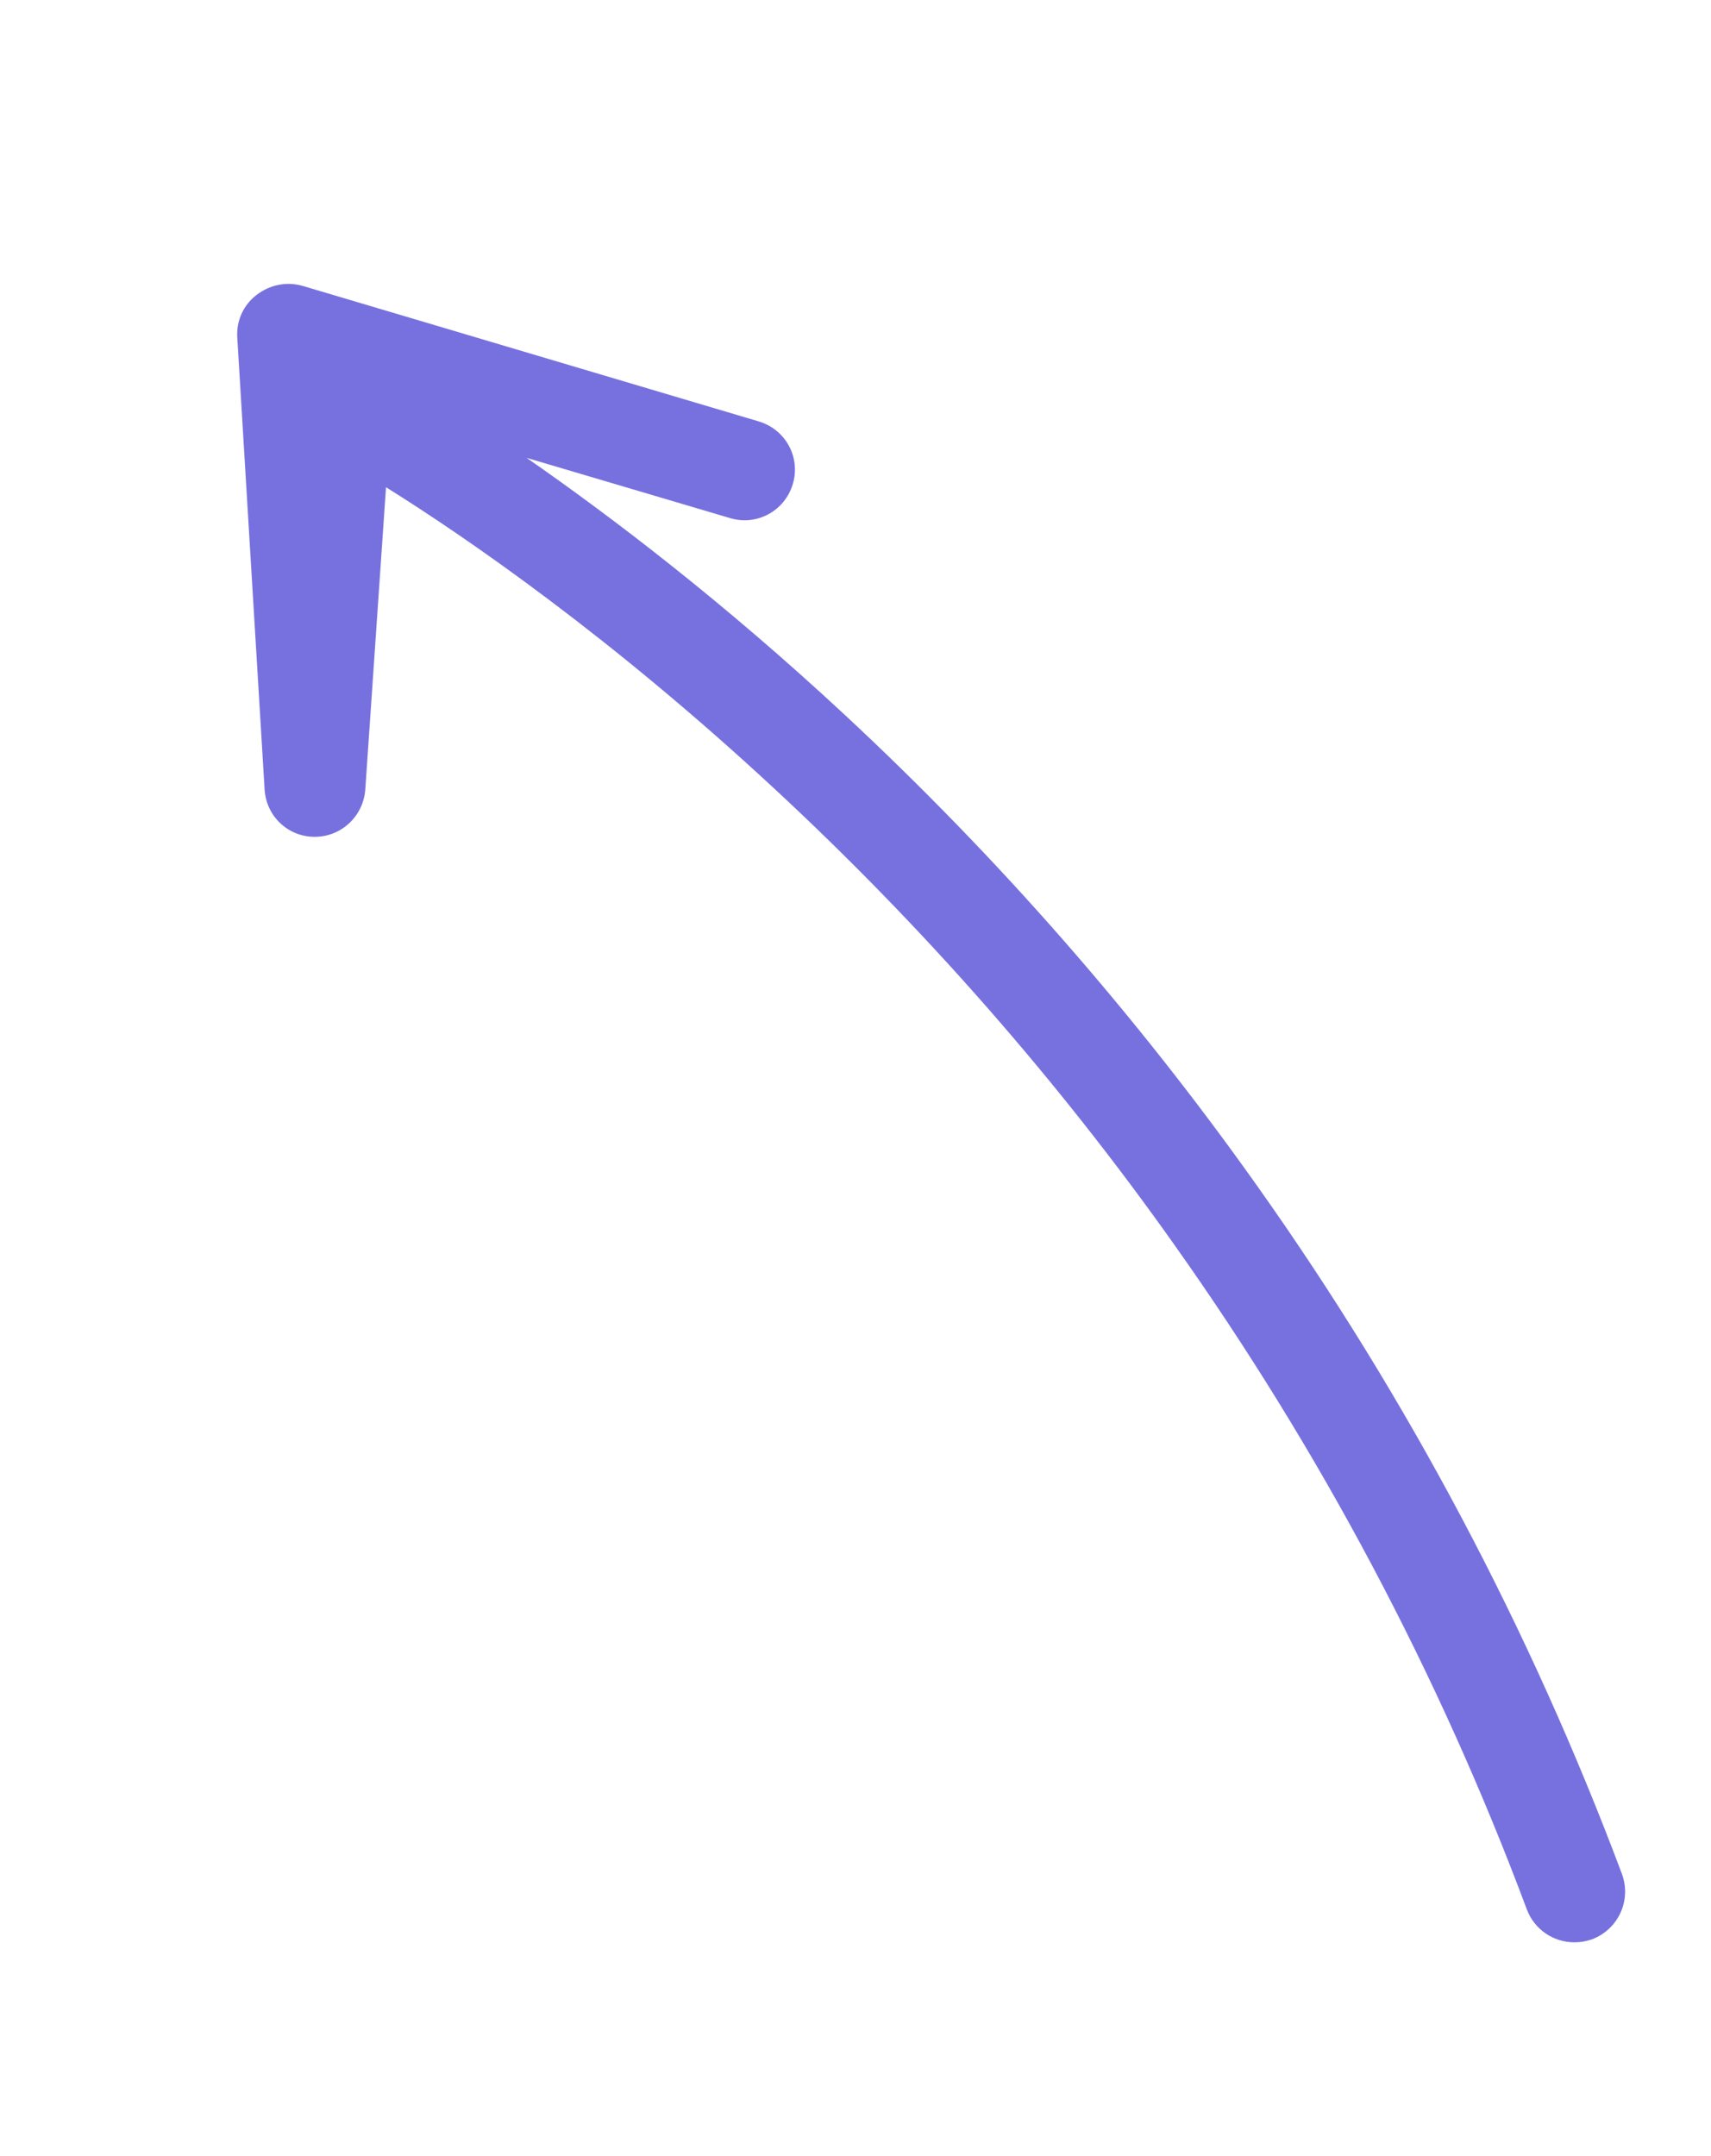 <svg xmlns="http://www.w3.org/2000/svg" id="Capa_1" viewBox="0 0 338.2 426.1"><defs><style>      .st0 {        fill: #7771df;      }    </style></defs><path class="st0" d="M311.2,383.9c-4.1,0-7.9-2.5-9.4-6.5-17.4-46.6-40.9-90.8-69.7-131.4-23-32.5-49.5-62.7-78.8-89.9-32.5-30.2-61-49.8-77-59.8l-4.1,59.8c-.4,5.2-4.7,9.3-10,9.3h0c-5.3,0-9.6-4.1-9.9-9.4l-5.4-89.3c-.2-3.3,1.2-6.4,3.8-8.4,2.6-2,5.9-2.7,9.1-1.8l90.2,26.8c5.3,1.6,8.3,7.1,6.7,12.4-1.6,5.3-7.1,8.3-12.4,6.7l-40.2-11.9c16.7,11.6,38.7,28.3,63,50.9,30.2,28.1,57.6,59.4,81.4,93,29.8,42,54,87.7,72.1,136,1.9,5.2-.7,10.9-5.9,12.9-1.2.4-2.3.6-3.5.6Z"></path></svg>